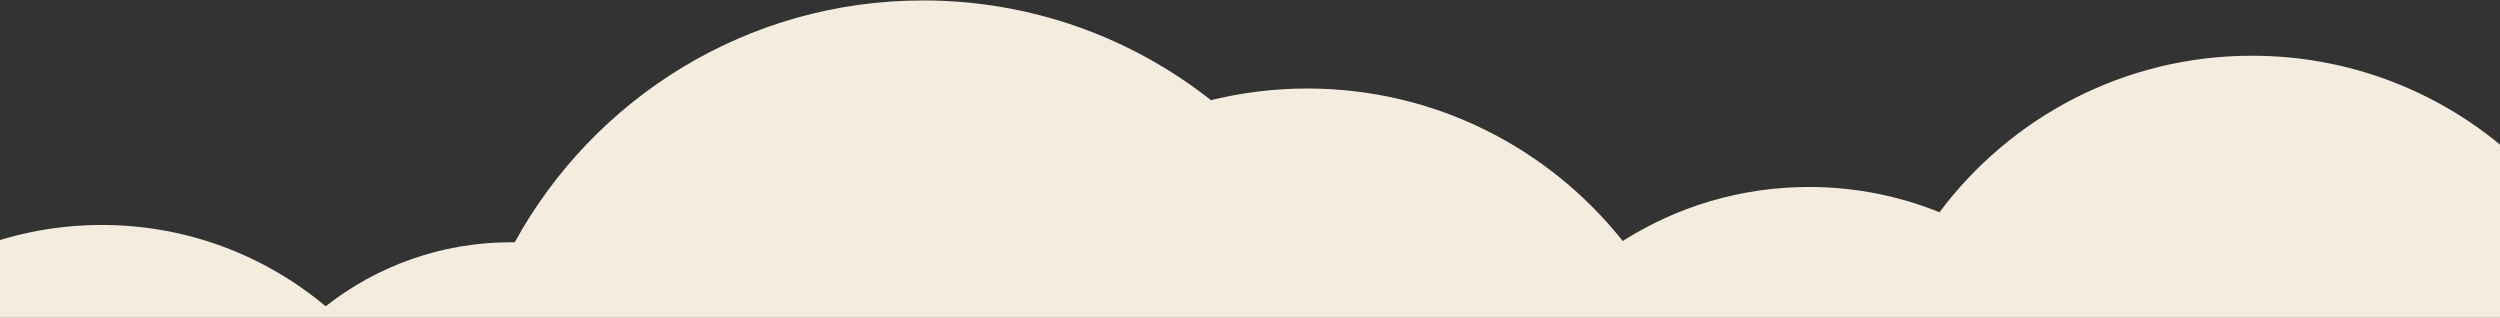 <?xml version="1.0" encoding="UTF-8"?>
<svg id="_レイヤー_2" data-name="レイヤー 2" xmlns="http://www.w3.org/2000/svg" xmlns:xlink="http://www.w3.org/1999/xlink" viewBox="0 0 1361 173">
  <rect x="0" y="0" width="1361" height="173" fill="#333333" stroke="none"/>
  <defs>
    <style>
      .cls-1 {
        fill: none;
      }

      .cls-2 {
        fill: #f4eddf;
      }

      .cls-3 {
        clip-path: url(#clippath);
      }
    </style>
    <clipPath id="clippath">
      <rect class="cls-1" width="1361" height="173"/>
    </clipPath>
  </defs>
  <g id="_内容" data-name="内容">
    <g class="cls-3">
      <path class="cls-2" d="M1226.01,30.33c-69.62,0-131.42,33.48-170.17,85.22-21.93-8.87-45.89-13.76-70.99-13.76-37.32,0-72.11,10.8-101.44,29.42-40.13-50.57-102.12-83.02-171.7-83.02-18.08,0-35.65,2.21-52.46,6.34C616.12,20.53,561.68.24,502.5.24c-95.82,0-179.21,53.19-222.28,131.66-.66,0-1.31-.02-1.97-.02-38.1,0-73.16,13.02-100.96,34.86-32.98-27.62-75.48-44.27-121.87-44.27-104.89,0-189.93,85.03-189.93,189.93S-49.47,502.33,55.43,502.33c56.74,0,107.66-24.89,142.46-64.33,23.74,13.42,51.16,21.08,80.37,21.08,21.53,0,42.09-4.17,60.92-11.73,44.11,37.23,101.09,59.68,163.33,59.68,47.35,0,91.66-13,129.58-35.61,24.68,9.63,51.53,14.93,79.62,14.93,55.79,0,106.7-20.87,145.38-55.21,33.69,30.78,78.53,49.56,127.76,49.56,51.96,0,99.03-20.93,133.26-54.8,31.63,18.68,68.51,29.42,107.91,29.42,117.36,0,212.49-95.14,212.49-212.49s-95.14-212.49-212.49-212.49Z"/>
    </g>
  </g>
</svg>